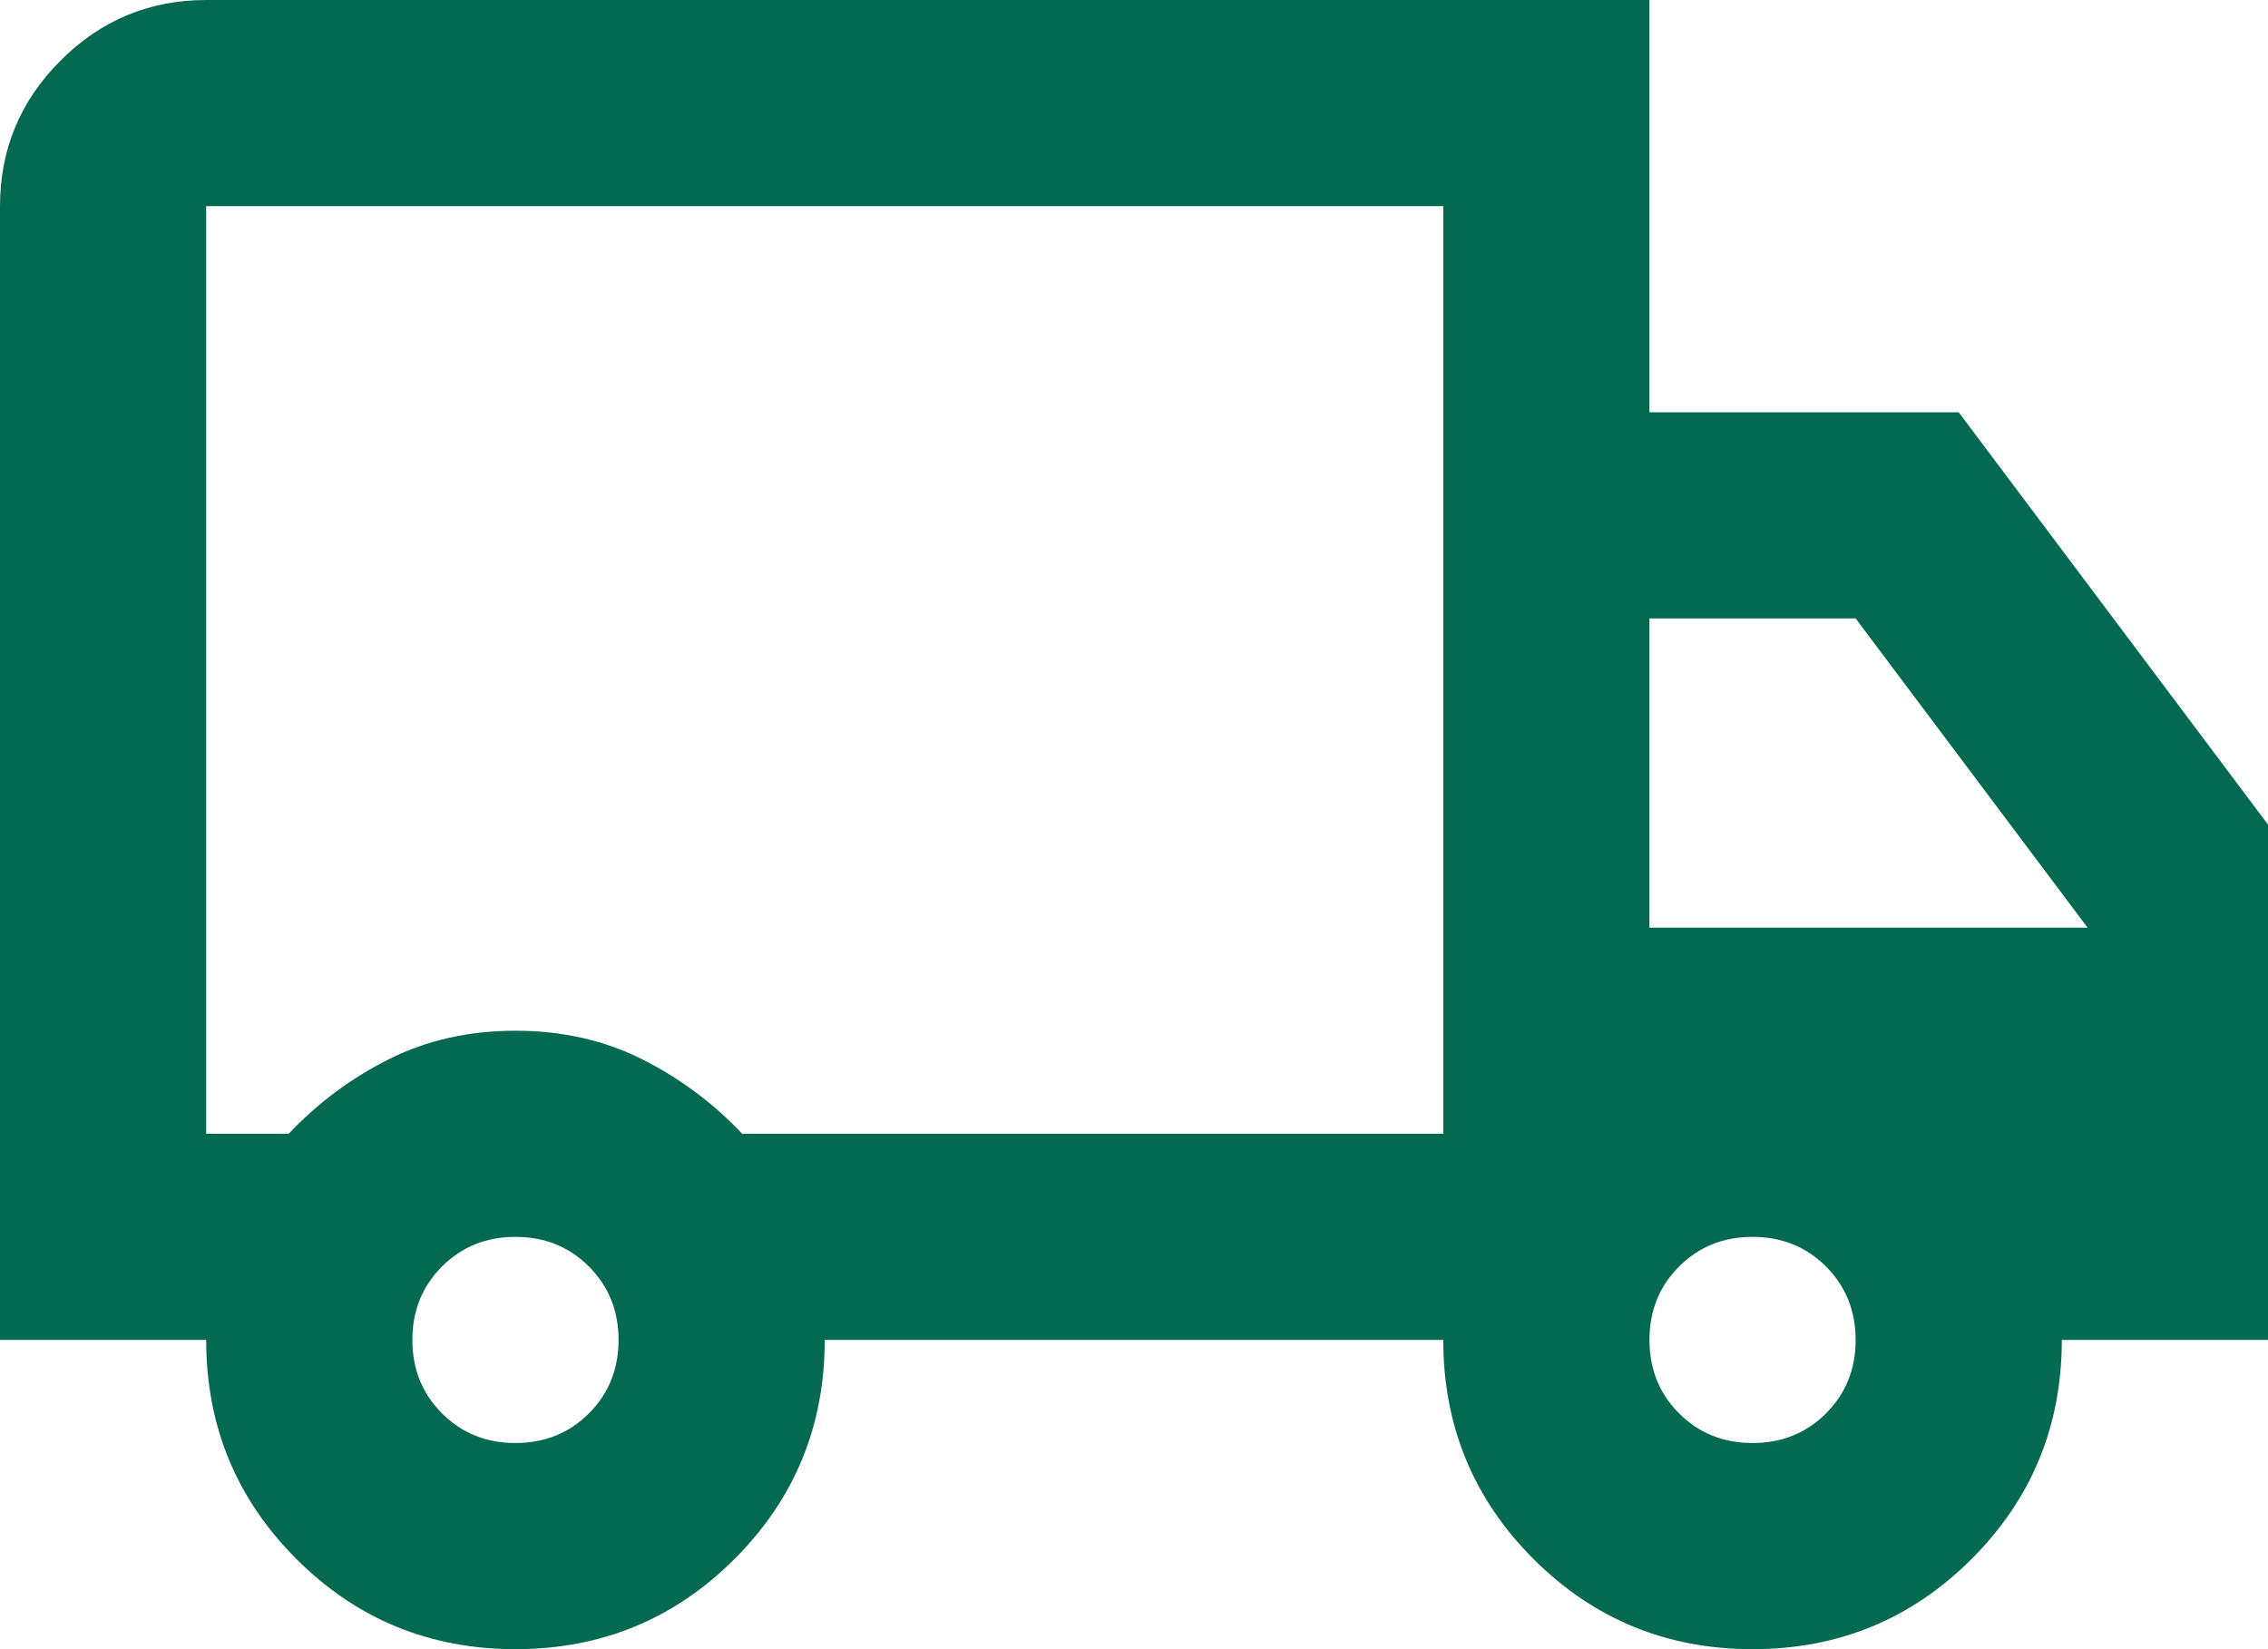 <svg width="44" height="32" viewBox="0 0 44 32" fill="none" xmlns="http://www.w3.org/2000/svg">
<path d="M10 32C8.333 32 6.917 31.417 5.75 30.25C4.583 29.083 4 27.667 4 26H0V4C0 2.9 0.392 1.958 1.175 1.175C1.958 0.392 2.9 0 4 0H32V8H38L44 16V26H40C40 27.667 39.417 29.083 38.25 30.25C37.083 31.417 35.667 32 34 32C32.333 32 30.917 31.417 29.75 30.25C28.583 29.083 28 27.667 28 26H16C16 27.667 15.417 29.083 14.25 30.25C13.083 31.417 11.667 32 10 32ZM10 28C10.567 28 11.042 27.808 11.425 27.425C11.808 27.042 12 26.567 12 26C12 25.433 11.808 24.958 11.425 24.575C11.042 24.192 10.567 24 10 24C9.433 24 8.958 24.192 8.575 24.575C8.192 24.958 8 25.433 8 26C8 26.567 8.192 27.042 8.575 27.425C8.958 27.808 9.433 28 10 28ZM4 22H5.6C6.167 21.4 6.817 20.917 7.55 20.55C8.283 20.183 9.1 20 10 20C10.9 20 11.717 20.183 12.45 20.55C13.183 20.917 13.833 21.4 14.4 22H28V4H4V22ZM34 28C34.567 28 35.042 27.808 35.425 27.425C35.808 27.042 36 26.567 36 26C36 25.433 35.808 24.958 35.425 24.575C35.042 24.192 34.567 24 34 24C33.433 24 32.958 24.192 32.575 24.575C32.192 24.958 32 25.433 32 26C32 26.567 32.192 27.042 32.575 27.425C32.958 27.808 33.433 28 34 28ZM32 18H40.5L36 12H32V18Z" fill="#036A51"/>
</svg>
